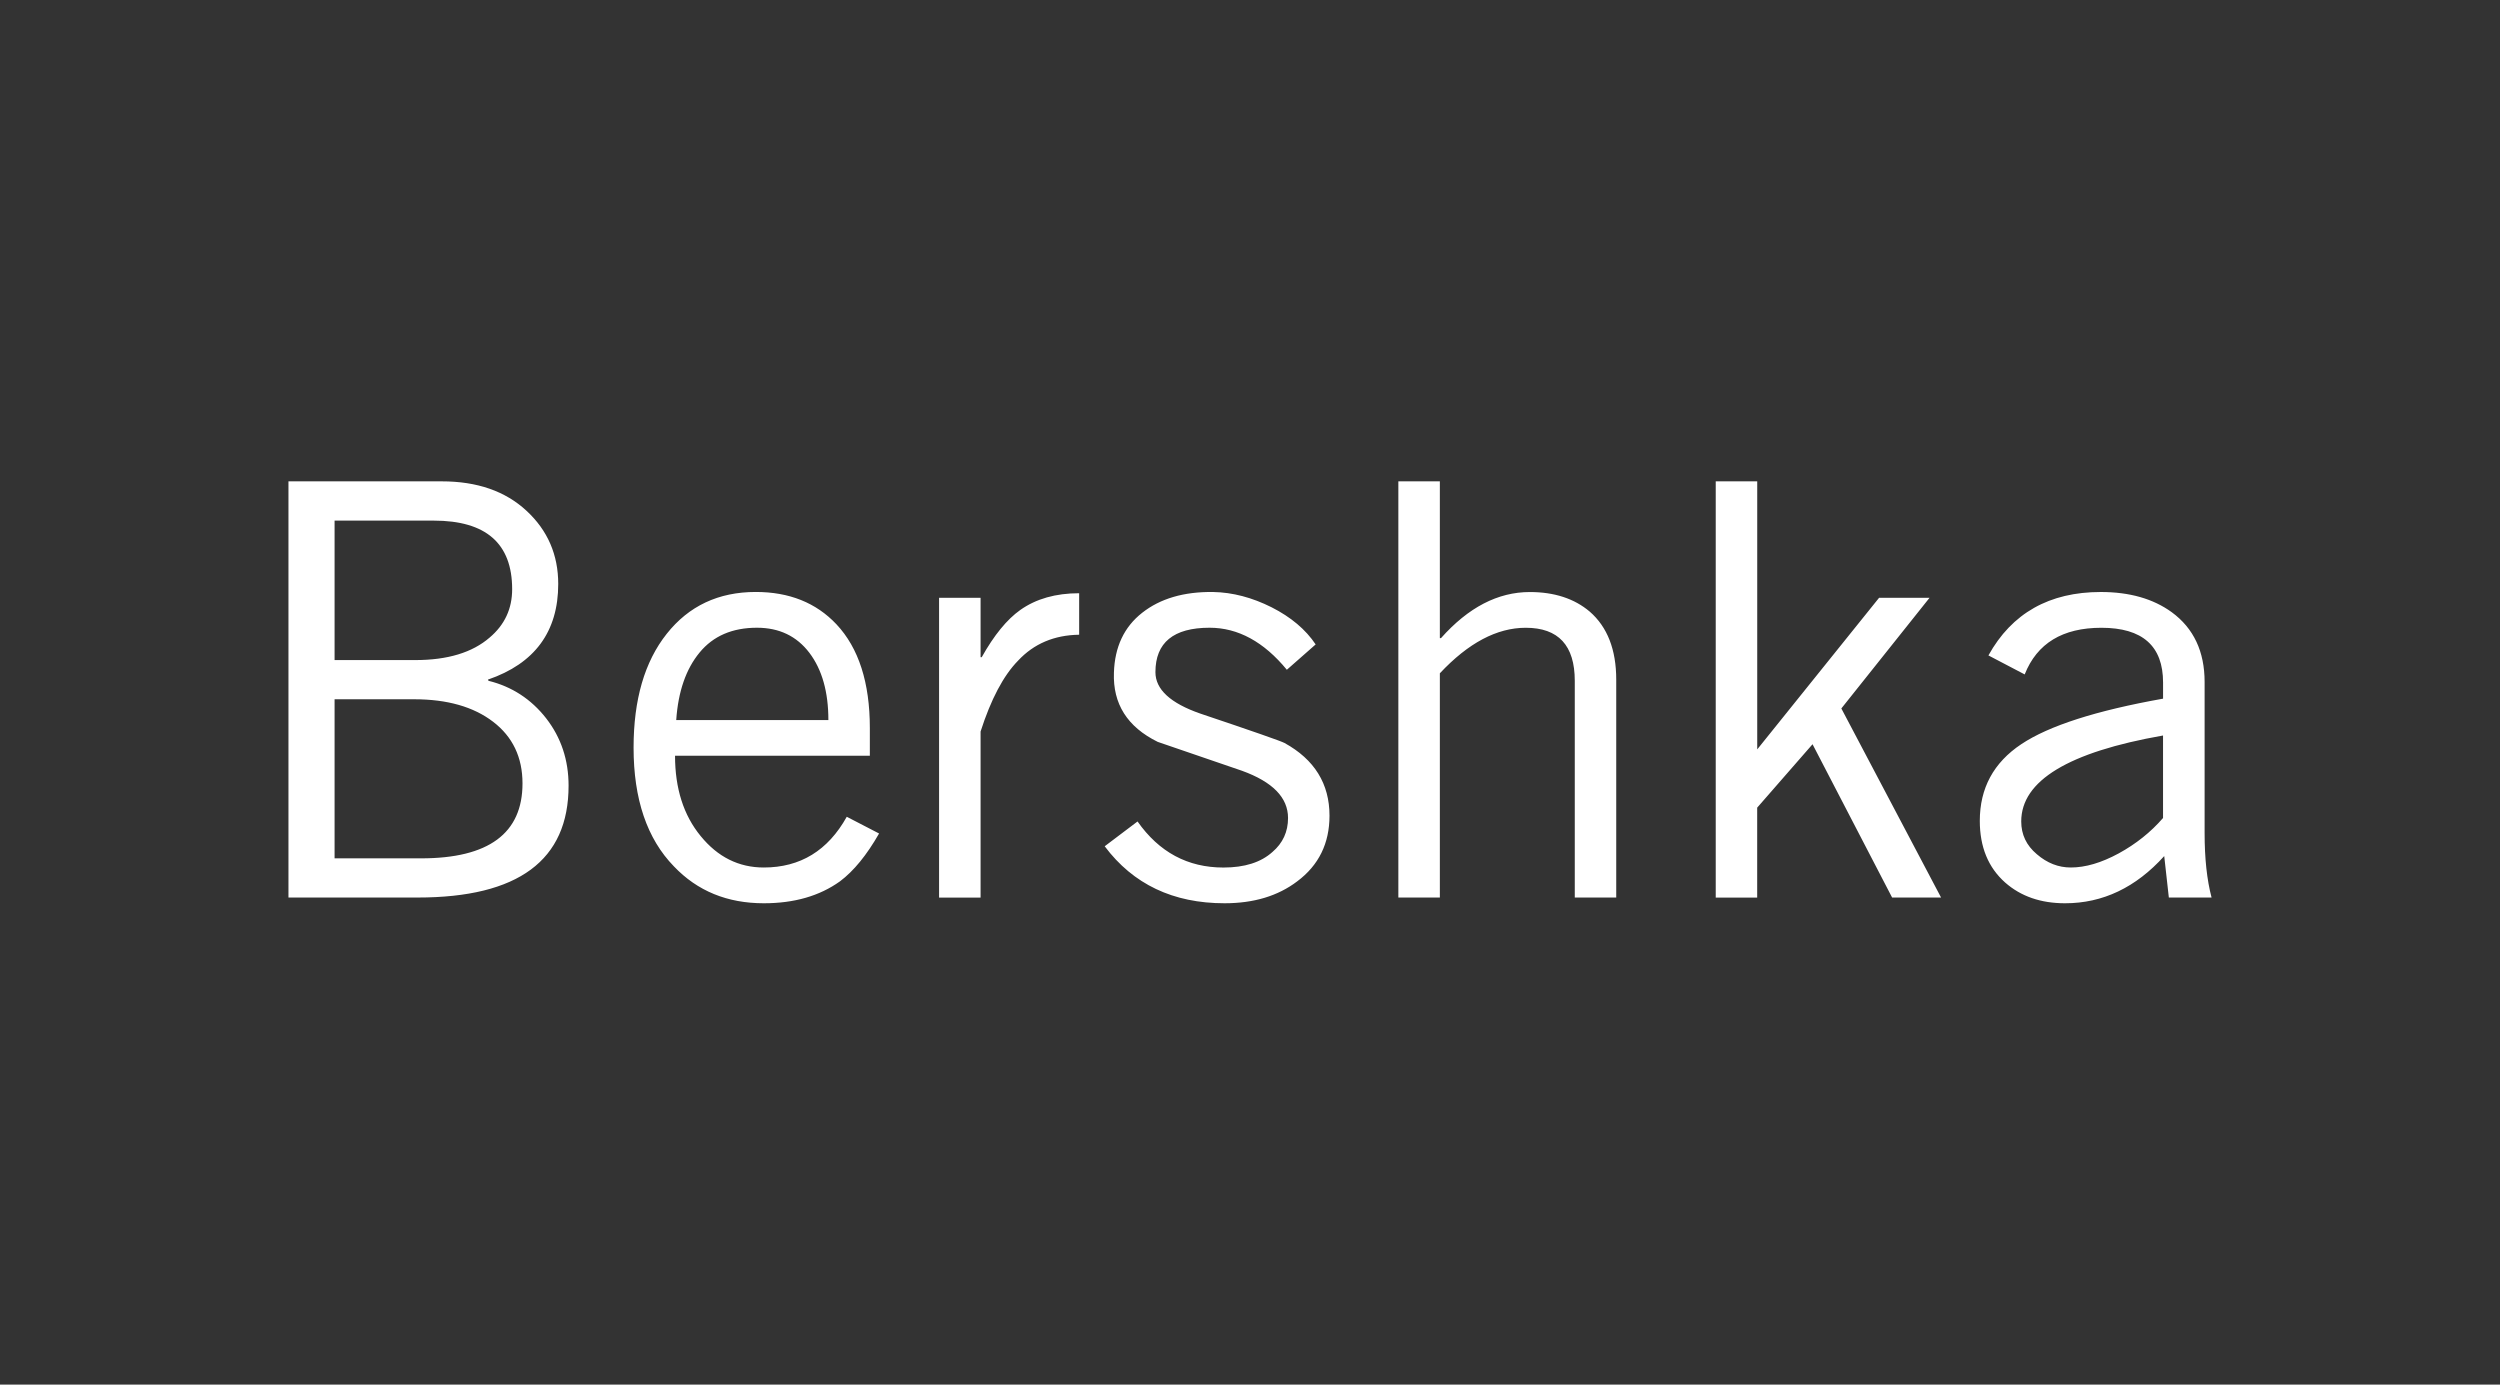 <?xml version="1.0" encoding="UTF-8"?>
<svg id="Livello_1" data-name="Livello 1" xmlns="http://www.w3.org/2000/svg" viewBox="0 0 650 360">
  <rect x="0" y="0" width="650" height="360" fill="#333333" stroke="none"/>
  <defs>
    <style>
      .cls-1 {
        fill: #fff;
        fill-rule: evenodd;
        stroke-width: 0px;
      }
    </style>
  </defs>
  <path class="cls-1" d="M86.99,135.35v36.27h20.98c8.4,0,14.84-1.96,19.33-5.85,3.91-3.3,5.86-7.49,5.86-12.58,0-11.89-6.8-17.83-20.39-17.83h-25.78ZM86.99,181.81v41.36h22.48c17.59,0,26.38-6.5,26.38-19.48,0-6.79-2.55-12.14-7.64-16.03-5.1-3.91-11.95-5.85-20.53-5.85h-20.69ZM75,233.36v-108.21h39.87c9.19,0,16.53,2.55,22.03,7.66,5.5,5.09,8.24,11.44,8.24,19.02,0,12.4-6.11,20.7-18.28,24.87l.15.31c6.08,1.5,11.08,4.76,14.98,9.74,3.89,5,5.84,10.84,5.84,17.54,0,19.39-13.08,29.07-39.26,29.07h-33.57ZM175.81,187.21h39.57c0-7.3-1.64-13.12-4.94-17.48-3.3-4.34-7.84-6.52-13.63-6.52-6.4,0-11.37,2.14-14.91,6.44-3.55,4.29-5.57,10.15-6.08,17.55ZM220.18,212.37l8.38,4.34c-3.2,5.6-6.59,9.76-10.17,12.44-5.3,3.8-11.9,5.7-19.79,5.7-9.49,0-17.28-3.18-23.38-9.59-7-7.19-10.49-17.48-10.49-30.88,0-12.49,2.87-22.35,8.61-29.58,5.74-7.25,13.46-10.89,23.15-10.89,8.7,0,15.69,2.79,20.98,8.4,5.8,6.17,8.69,15.19,8.69,26.97v7.21h-50.65c0,8.48,2.21,15.47,6.67,20.89,4.44,5.45,9.91,8.17,16.4,8.17,9.5,0,16.68-4.4,21.58-13.19h0ZM244.16,233.36v-77.93h10.79v15.44h.3c3.19-5.7,6.54-9.81,10.04-12.29,4.1-2.89,9.19-4.34,15.29-4.34v10.79c-6.49.09-11.8,2.35-15.89,6.75-3.81,3.89-7.05,10.04-9.74,18.42v43.17h-10.79ZM287.22,220.03l8.54-6.45c5.6,7.98,13.04,11.98,22.33,11.98,5.5,0,9.75-1.34,12.75-4.05,2.69-2.3,4.05-5.25,4.05-8.83,0-5.31-4-9.4-12-12.29l-21.88-7.5c-7.9-3.89-11.69-9.88-11.39-17.99.2-6.68,2.64-11.89,7.35-15.58,4.69-3.69,10.83-5.5,18.43-5.4,5.09.09,10.16,1.44,15.21,3.97,5.05,2.56,8.86,5.78,11.46,9.66l-7.49,6.59c-5.98-7.27-12.69-10.93-20.08-10.93-9.39,0-14.09,3.86-14.09,11.55,0,4.49,3.9,8.07,11.69,10.78,13.69,4.6,20.98,7.15,21.88,7.64,7.79,4.29,11.69,10.61,11.69,18.9,0,7.19-2.79,12.89-8.39,17.07-5,3.8-11.29,5.7-18.88,5.7-13.39,0-23.78-4.94-31.18-14.82h0ZM363.57,125.15h10.79v40.77h.29c7.11-8,14.8-11.99,23.1-11.99,6.39,0,11.6,1.71,15.58,5.09,4.6,4,6.89,9.9,6.89,17.68v56.66h-10.78v-56.35c0-9.2-4.25-13.79-12.75-13.79-7.49,0-14.93,3.94-22.33,11.84v58.3h-10.79v-108.21h0ZM446.09,233.36v-108.21h10.79v69.69l31.69-39.42h13.12l-22.94,28.78,25.93,49.16h-12.73l-20.69-39.86-14.39,16.49v23.38h-10.79ZM562.39,212.68v-21.45c-24.57,4.31-36.87,11.75-36.87,22.34,0,3.4,1.34,6.24,4.05,8.52,2.69,2.32,5.63,3.46,8.83,3.46,3.82,0,7.95-1.22,12.45-3.66,4.49-2.45,8.35-5.53,11.54-9.21h0ZM526.42,175.35l-9.43-4.94c6.1-10.99,15.84-16.49,29.22-16.49,7.49,0,13.63,1.76,18.44,5.25,5.71,4.18,8.55,10.24,8.55,18.14v39.28c0,6.58.6,12.17,1.81,16.77h-11.11l-1.2-10.78c-7.39,8.18-15.98,12.27-25.78,12.27-6.31,0-11.49-1.79-15.58-5.39-4.4-3.91-6.59-9.25-6.59-16.04,0-8.49,3.58-15.13,10.78-19.93,7.19-4.8,19.48-8.74,36.87-11.84v-4.2c0-9.48-5.34-14.23-16.03-14.23-10.09,0-16.74,4.04-19.95,12.13h0Z"/>
</svg>